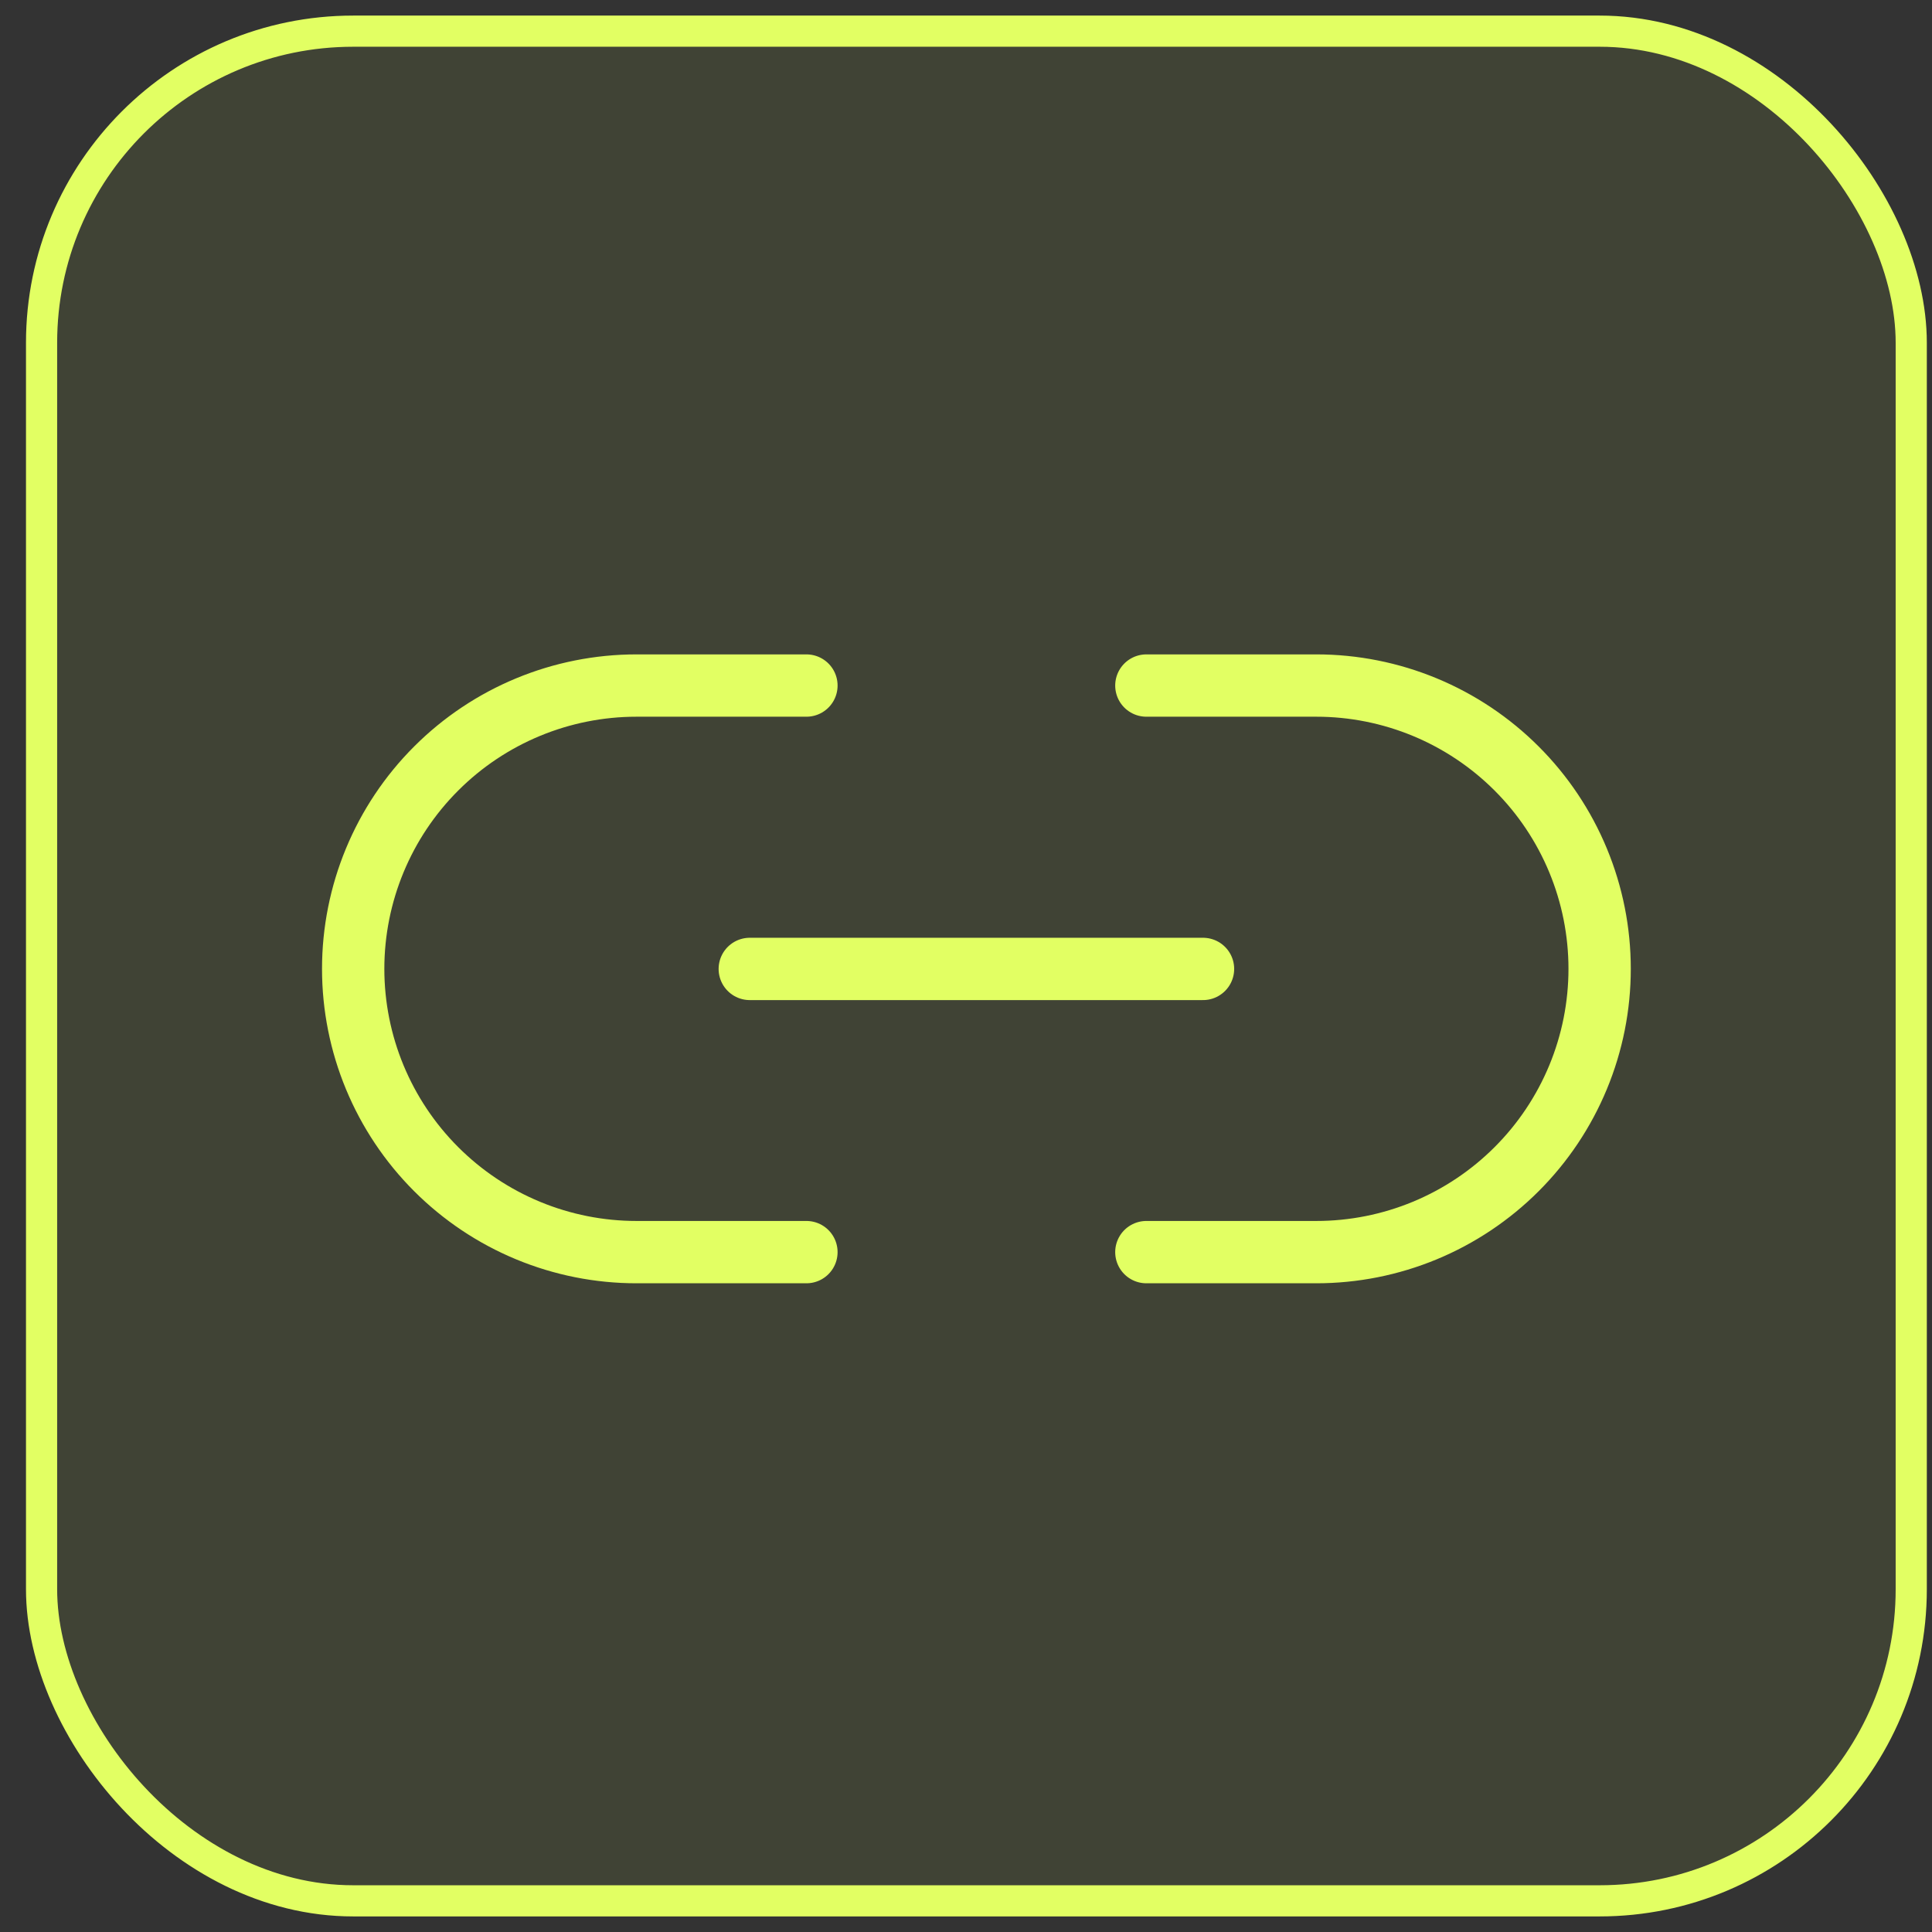 <svg width="62" height="62" viewBox="0 0 62 62" fill="none" xmlns="http://www.w3.org/2000/svg">
<rect x="0" y="0" width="62" height="62" fill="#333333" stroke="none"/>
<rect x="1.334" y="1" width="60" height="60" rx="10" fill="#DFFF55" fill-opacity="0.08"/>
<rect x="1.334" y="1" width="60" height="60" rx="10" stroke="#E2FF63"/>
<path d="M36.788 22H42.243C43.437 22 44.619 22.235 45.722 22.692C46.825 23.149 47.827 23.819 48.671 24.663C49.516 25.507 50.185 26.509 50.642 27.612C51.099 28.715 51.334 29.897 51.334 31.091C51.334 32.285 51.099 33.467 50.642 34.57C50.185 35.673 49.516 36.675 48.671 37.519C47.827 38.363 46.825 39.033 45.722 39.49C44.619 39.947 43.437 40.182 42.243 40.182H36.788M25.879 40.182H20.425C19.231 40.182 18.049 39.947 16.946 39.49C15.843 39.033 14.841 38.363 13.997 37.519C12.292 35.814 11.334 33.502 11.334 31.091C11.334 28.68 12.292 26.367 13.997 24.663C15.701 22.958 18.014 22 20.425 22H25.879" stroke="#E2FF63" stroke-width="2" stroke-linecap="round" stroke-linejoin="round"/>
<path d="M24.061 31.094H38.606" stroke="#E2FF63" stroke-width="2" stroke-linecap="round" stroke-linejoin="round"/>
</svg>
